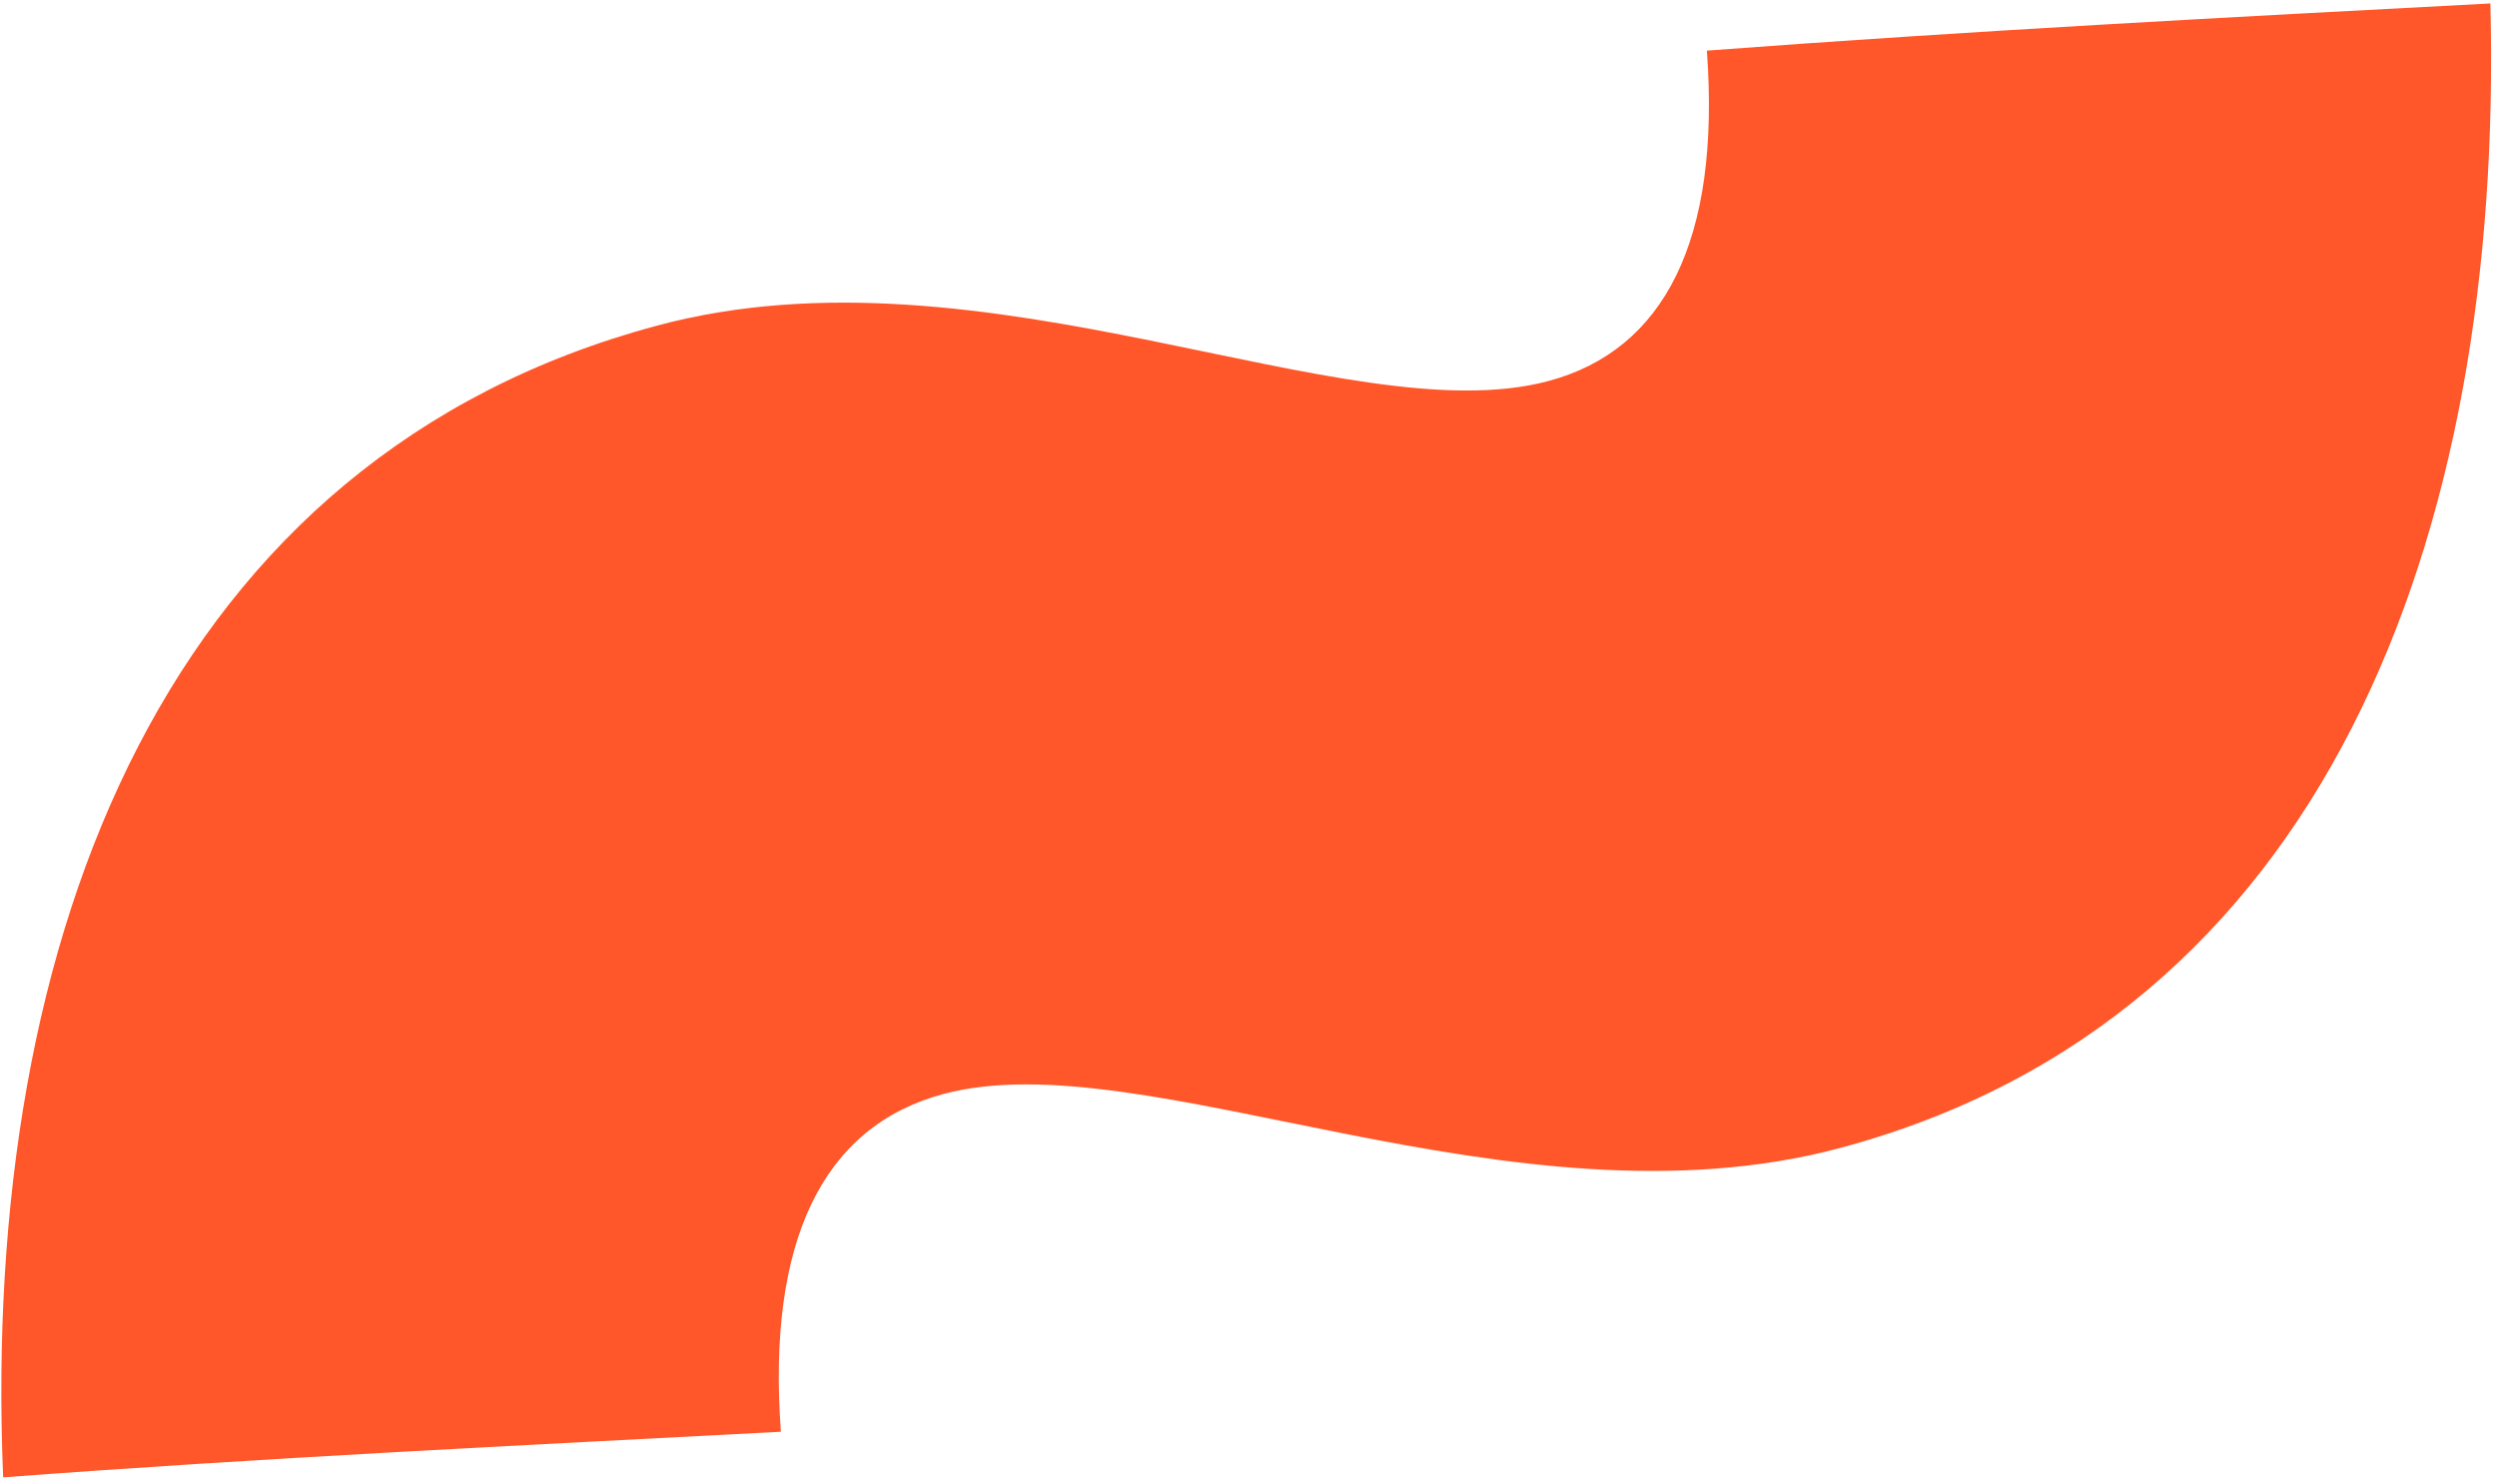 <svg width="259" height="154" viewBox="0 0 259 154" fill="none" xmlns="http://www.w3.org/2000/svg">
<path d="M0.327 153.26C-2.014 96.741 17.407 47.376 68.176 33.773C102.221 24.651 139.716 45.126 160.62 39.525C172.567 36.324 178.493 24.995 177.044 5.252C204.026 3.217 231.17 1.789 258.314 0.359C259.734 55.828 241.072 105.638 190.9 119.081C156.855 128.204 118.763 107.889 97.859 113.49C85.315 116.851 79.55 128.785 81 148.529C53.856 149.957 27.309 151.227 0.327 153.26Z" fill="#FF5729"/>
</svg>
